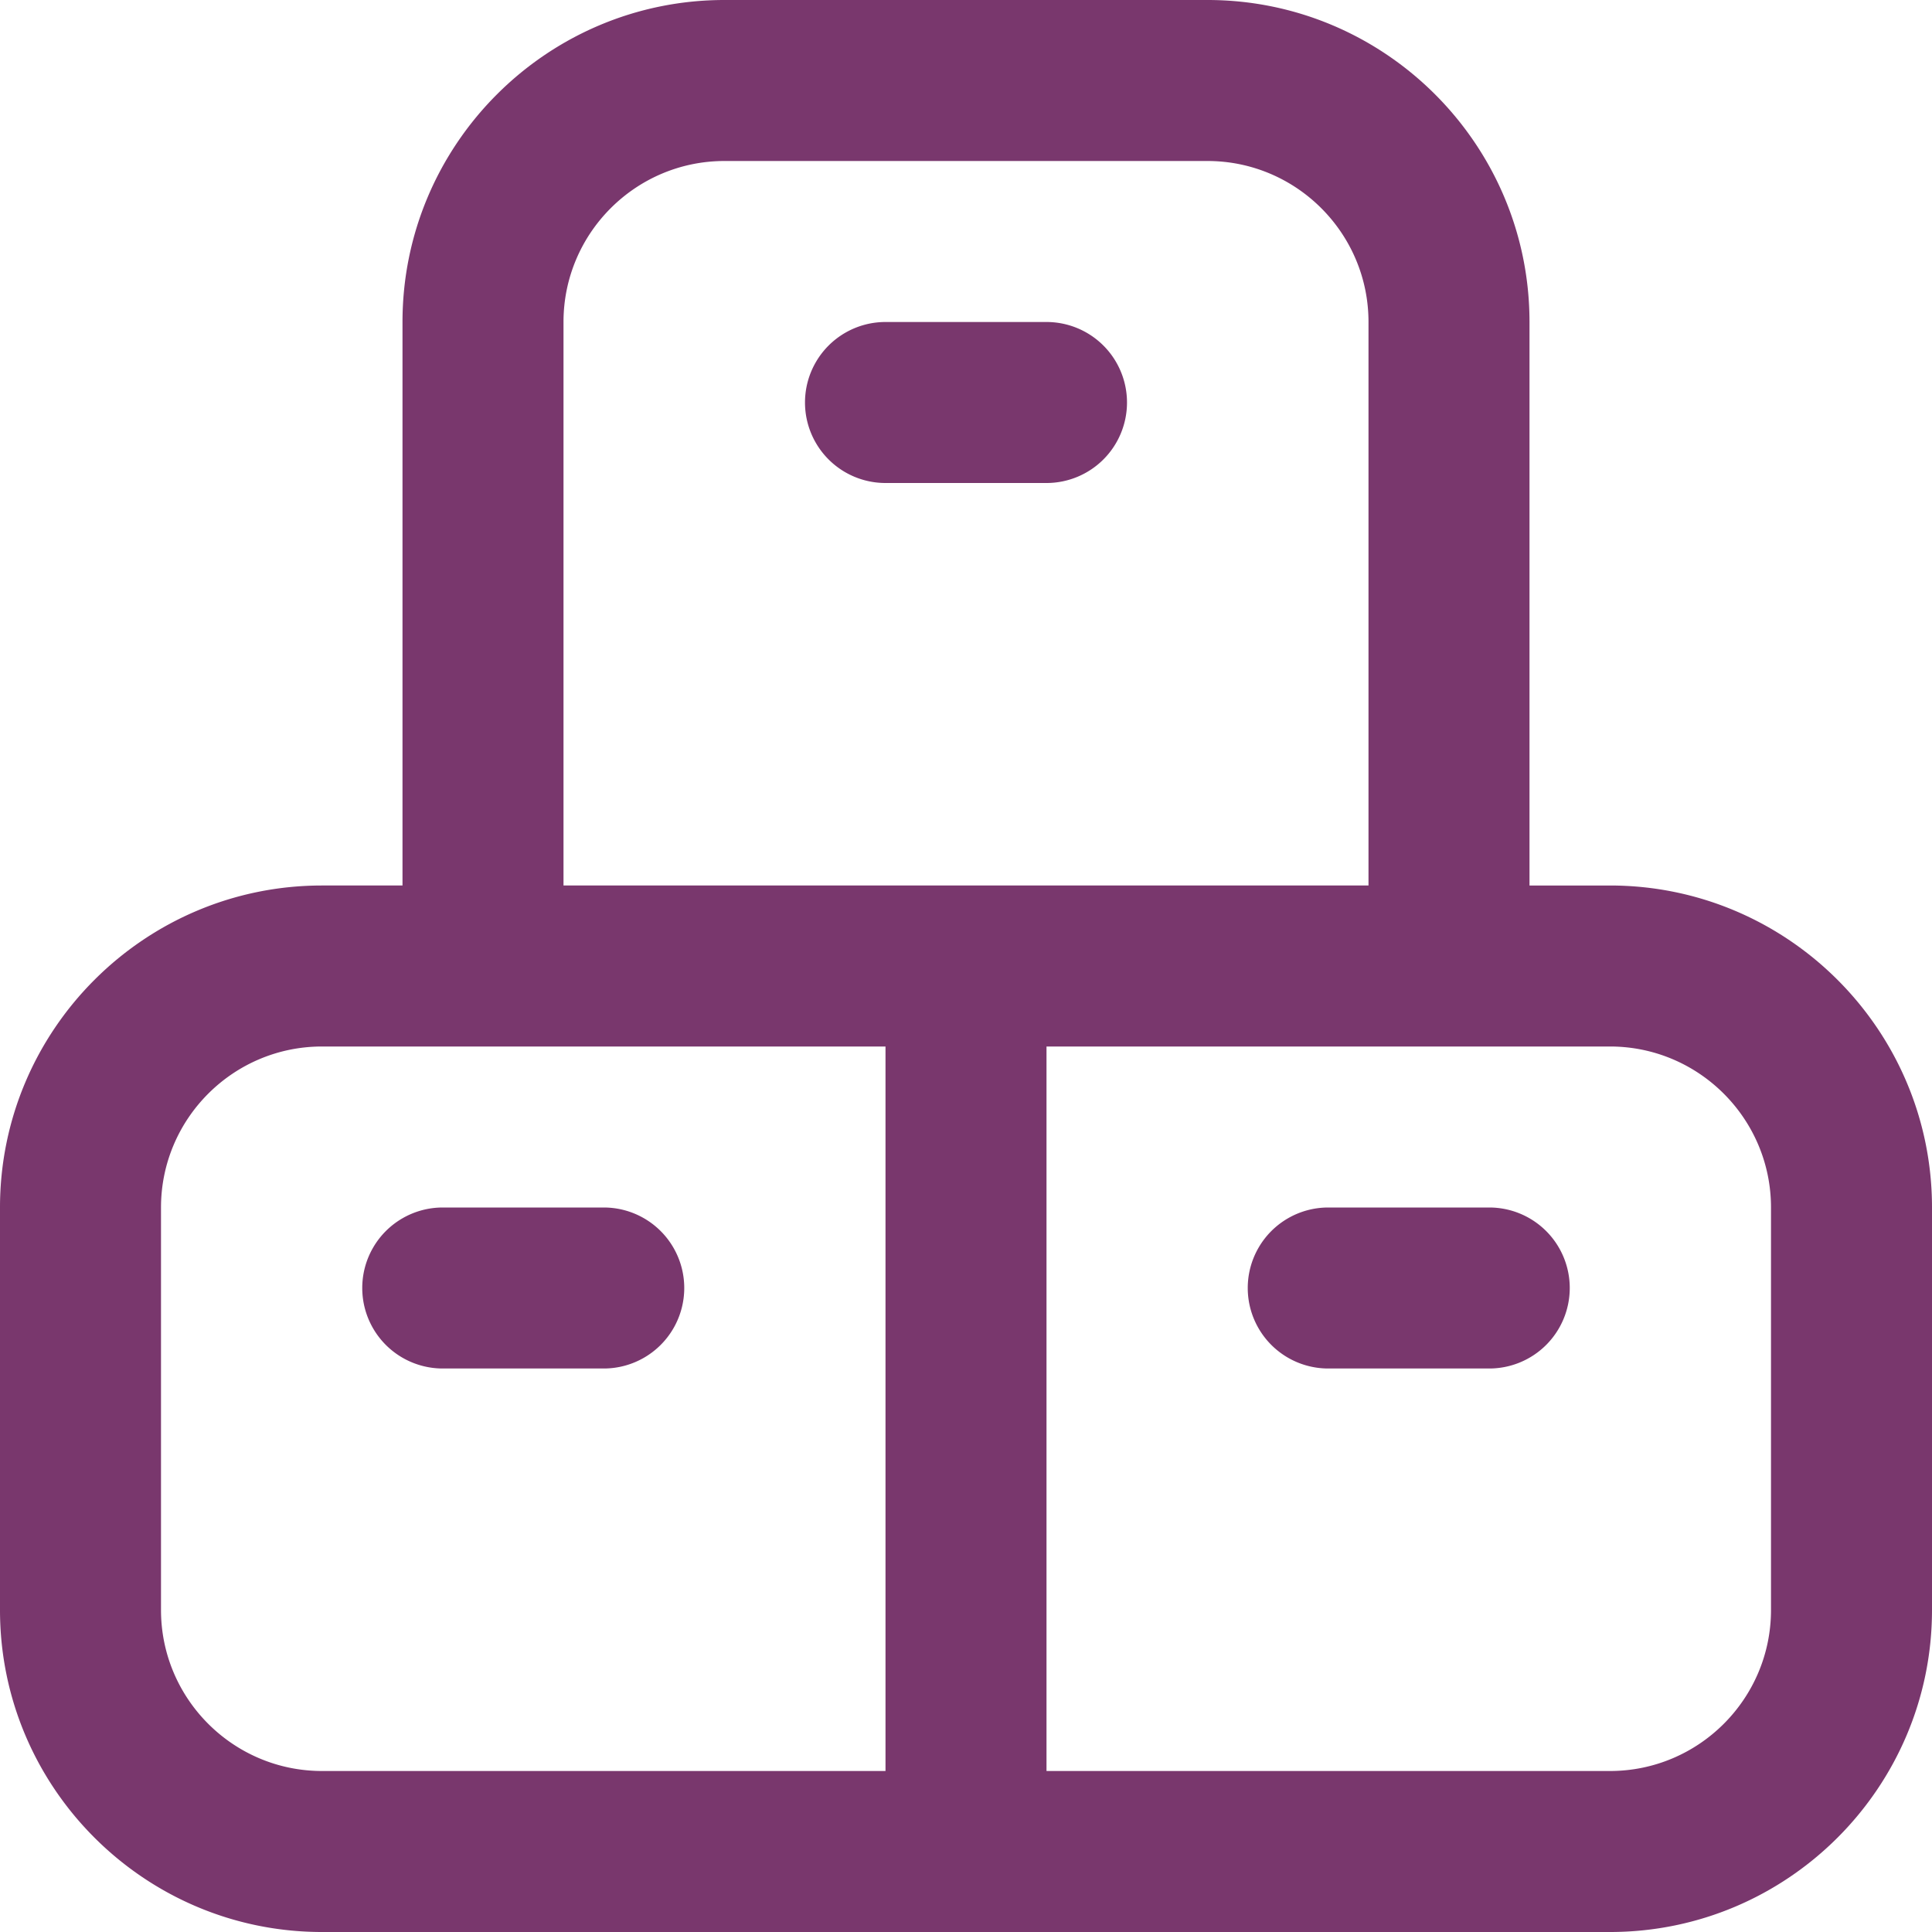 <svg xmlns="http://www.w3.org/2000/svg" version="1.1" xmlns:xlink="http://www.w3.org/1999/xlink" xmlns:svgjs="http://svgjs.com/svgjs" width="512" height="512" x="0" y="0" viewBox="0 0 24 24" style="enable-background:new 0 0 512 512" xml:space="preserve" class=""><g><path d="M19.5 16a1 1 0 0 1-1 1h-2a1 1 0 1 1 0-2h2a1 1 0 0 1 1 1Zm4.5-1v5c0 2.206-1.794 4-4 4H4c-2.206 0-4-1.794-4-4v-5c0-2.206 1.794-4 4-4h1V4c0-2.206 1.794-4 4-4h6c2.206 0 4 1.794 4 4v7h1c2.206 0 4 1.794 4 4ZM7 11h10V4c0-1.103-.897-2-2-2H9c-1.103 0-2 .897-2 2v7ZM4 22h7v-9H4c-1.103 0-2 .897-2 2v5c0 1.103.897 2 2 2Zm18-7c0-1.103-.897-2-2-2h-7v9h7c1.103 0 2-.897 2-2v-5ZM7.5 15h-2a1 1 0 1 0 0 2h2a1 1 0 1 0 0-2ZM14 5a1 1 0 0 0-1-1h-2a1 1 0 1 0 0 2h2a1 1 0 0 0 1-1Z" fill="#79376d" data-original="#000000" class="" opacity="1"></path></g></svg>